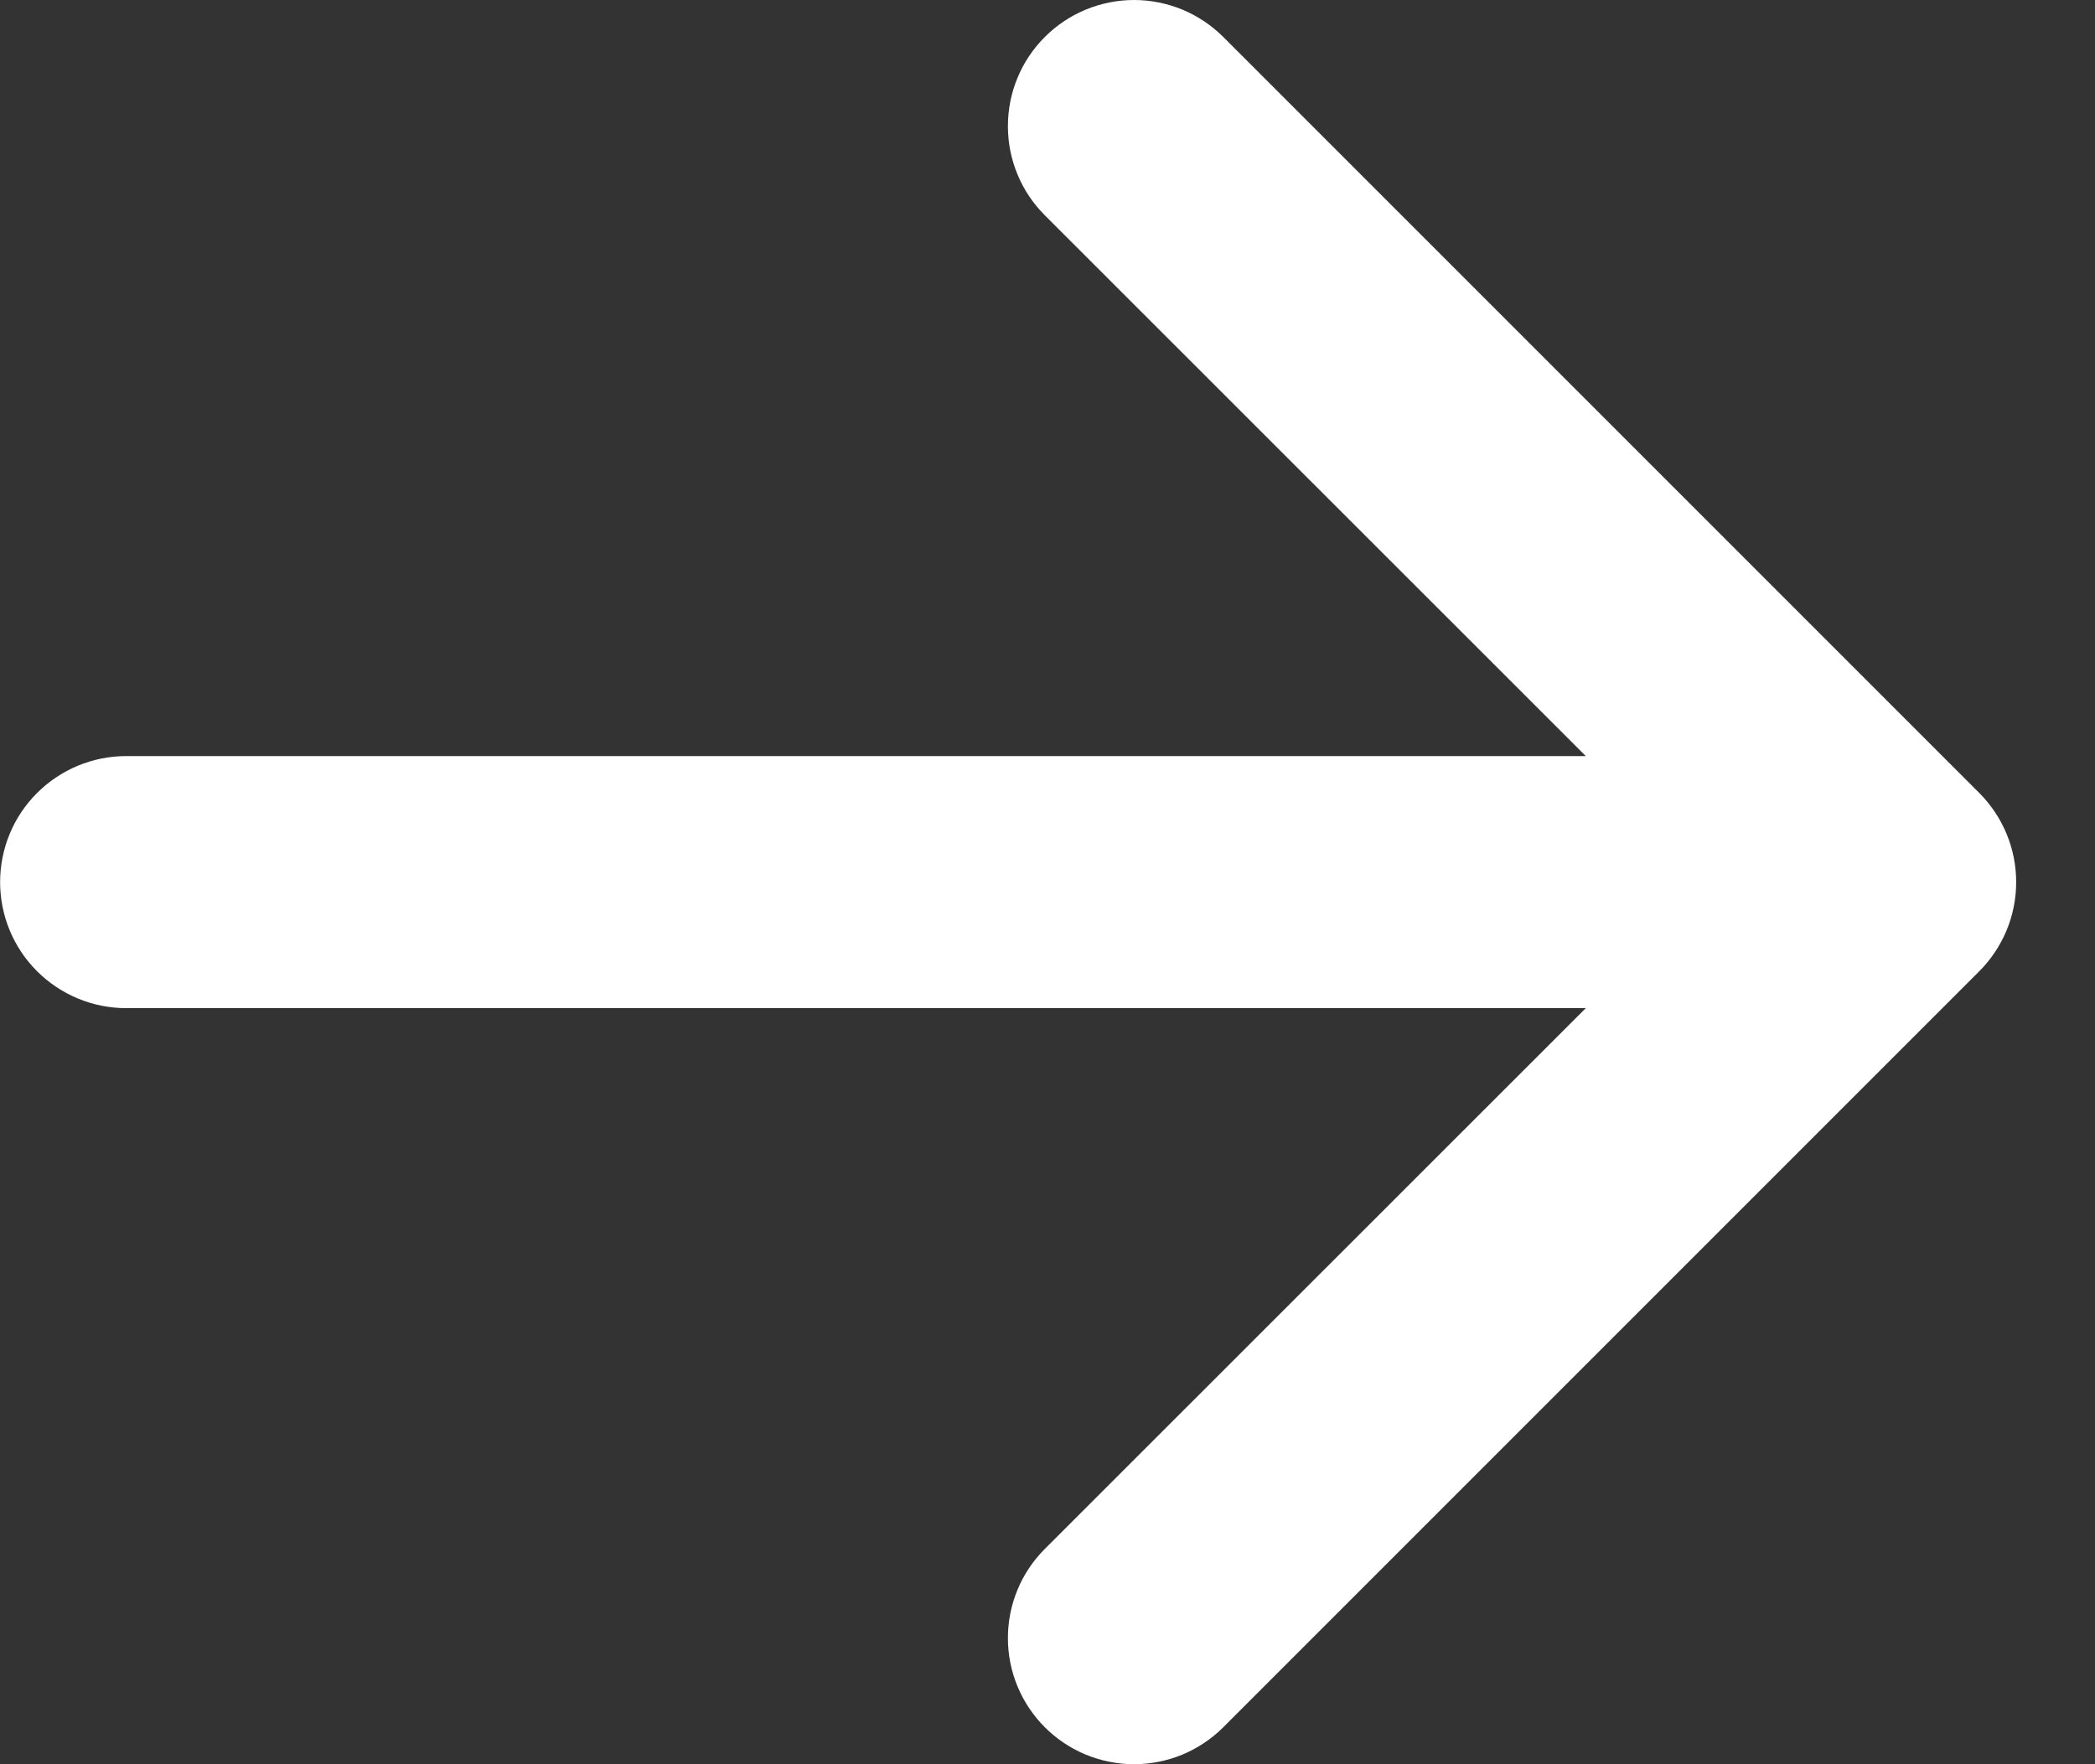 <svg width="19" height="16" viewBox="0 0 19 16" fill="none" xmlns="http://www.w3.org/2000/svg">
<rect x="0" y="0" width="19" height="16" fill="#333333" stroke="none"/>
<g clip-path="url(#clip0_300_18)">
<path fill-rule="evenodd" clip-rule="evenodd" d="M1.144 6.857C0.841 6.857 0.55 6.978 0.336 7.192C0.121 7.406 0.001 7.697 0.001 8C0.001 8.303 0.121 8.594 0.336 8.808C0.55 9.022 0.841 9.143 1.144 9.143H14.382L9.476 14.047C9.37 14.153 9.285 14.279 9.228 14.418C9.17 14.557 9.141 14.706 9.141 14.856C9.141 15.006 9.17 15.155 9.228 15.294C9.285 15.432 9.37 15.559 9.476 15.665C9.582 15.771 9.708 15.855 9.847 15.913C9.986 15.97 10.135 16 10.285 16C10.435 16 10.584 15.97 10.723 15.913C10.861 15.855 10.988 15.771 11.094 15.665L17.95 8.809C18.056 8.703 18.14 8.577 18.198 8.438C18.256 8.299 18.285 8.15 18.285 8C18.285 7.85 18.256 7.701 18.198 7.562C18.14 7.423 18.056 7.297 17.95 7.191L11.094 0.335C10.988 0.229 10.861 0.145 10.723 0.087C10.584 0.03 10.435 0 10.285 0C10.135 0 9.986 0.03 9.847 0.087C9.708 0.145 9.582 0.229 9.476 0.335C9.37 0.441 9.285 0.567 9.228 0.706C9.17 0.845 9.141 0.994 9.141 1.144C9.141 1.294 9.17 1.443 9.228 1.582C9.285 1.721 9.37 1.847 9.476 1.953L14.382 6.857H1.144Z" fill="white"/>
</g>
<defs>
<clipPath id="clip0_300_18">
<rect width="18.285" height="16" fill="white"/>
</clipPath>
</defs>
</svg>

